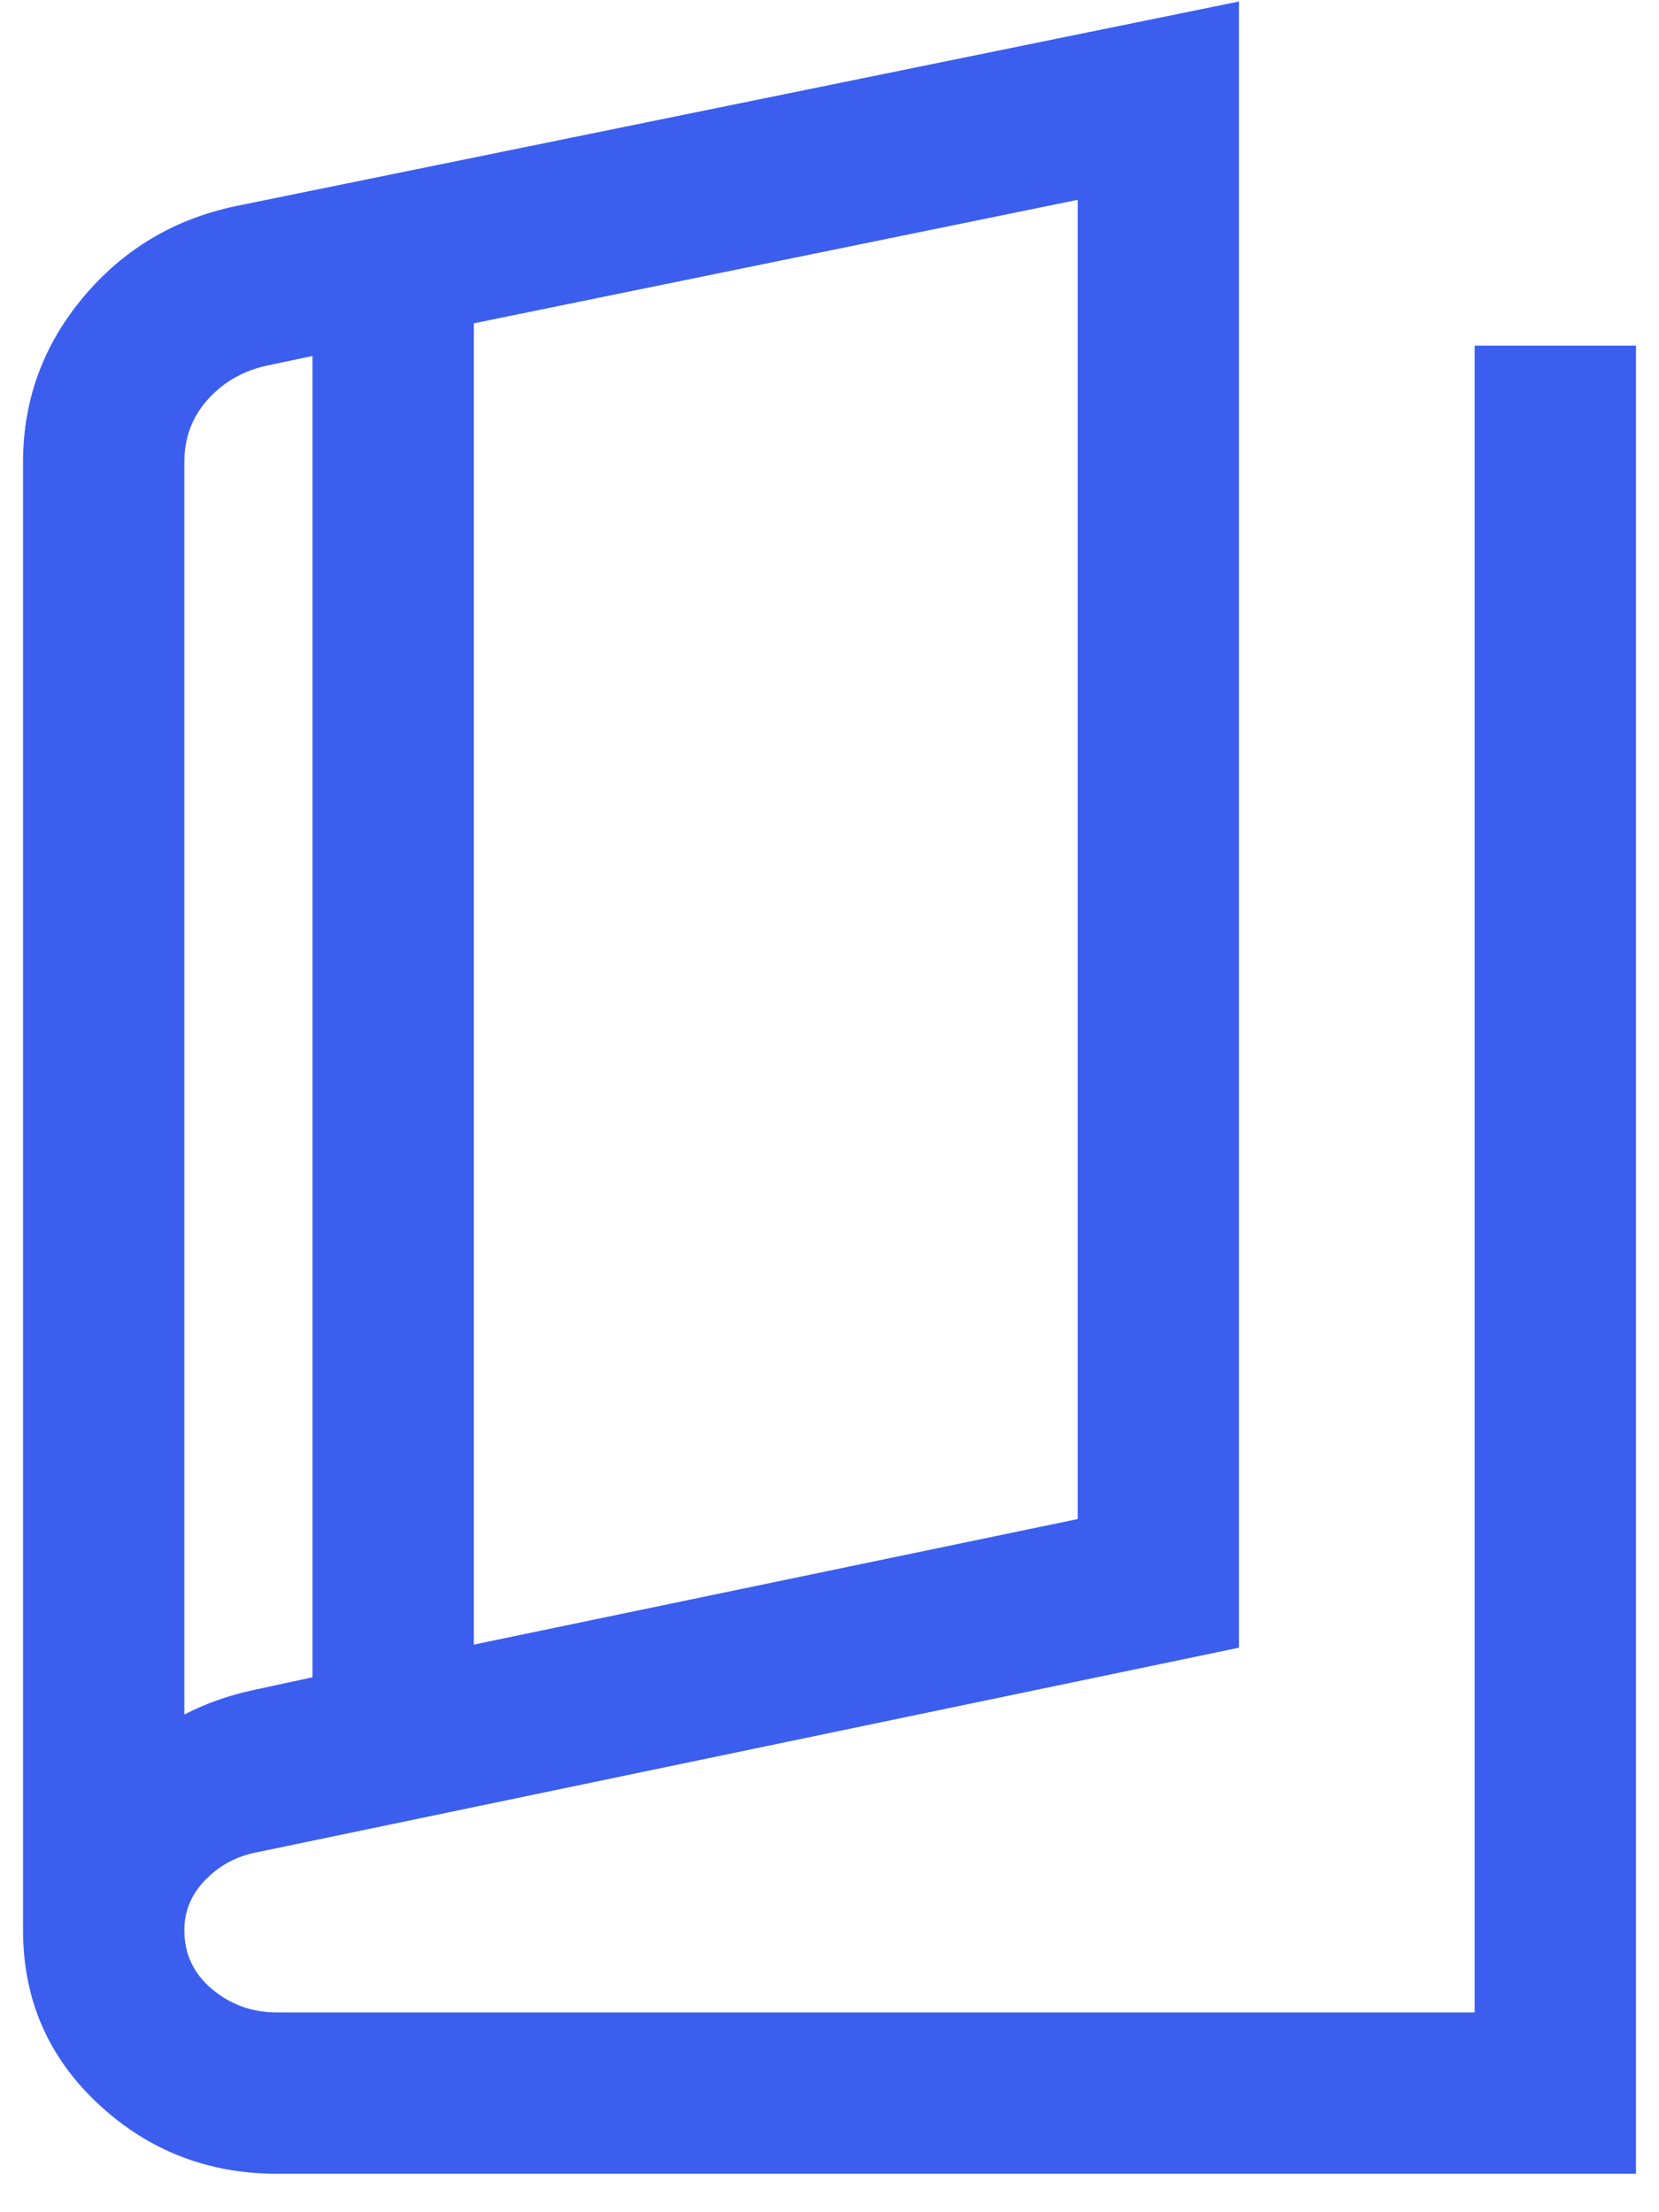 <?xml version="1.0" encoding="UTF-8"?> <svg xmlns="http://www.w3.org/2000/svg" width="36" height="48" viewBox="0 0 36 48" fill="none"><path d="M6.019 47.166C4.509 47.166 3.211 46.659 2.127 45.645C1.042 44.631 0.5 43.376 0.5 41.88V10.026C0.5 8.683 0.935 7.492 1.804 6.452C2.673 5.413 3.779 4.752 5.122 4.471L26.885 0.033V35.751L5.495 40.207C5.085 40.3 4.733 40.499 4.44 40.806C4.147 41.113 4 41.471 4 41.88C4 42.398 4.201 42.825 4.604 43.162C5.006 43.498 5.478 43.666 6.019 43.666H32V7.5H35.5V47.166H6.019ZM10.282 35.684L23.385 32.96V4.336L10.282 7.015V35.684ZM6.782 36.393V7.724L5.84 7.922C5.307 8.029 4.868 8.274 4.52 8.655C4.173 9.037 4 9.494 4 10.026V37.201C4.239 37.078 4.485 36.972 4.736 36.884C4.987 36.796 5.24 36.725 5.495 36.671L6.782 36.393Z" fill="#3B5EEF"></path></svg> 
